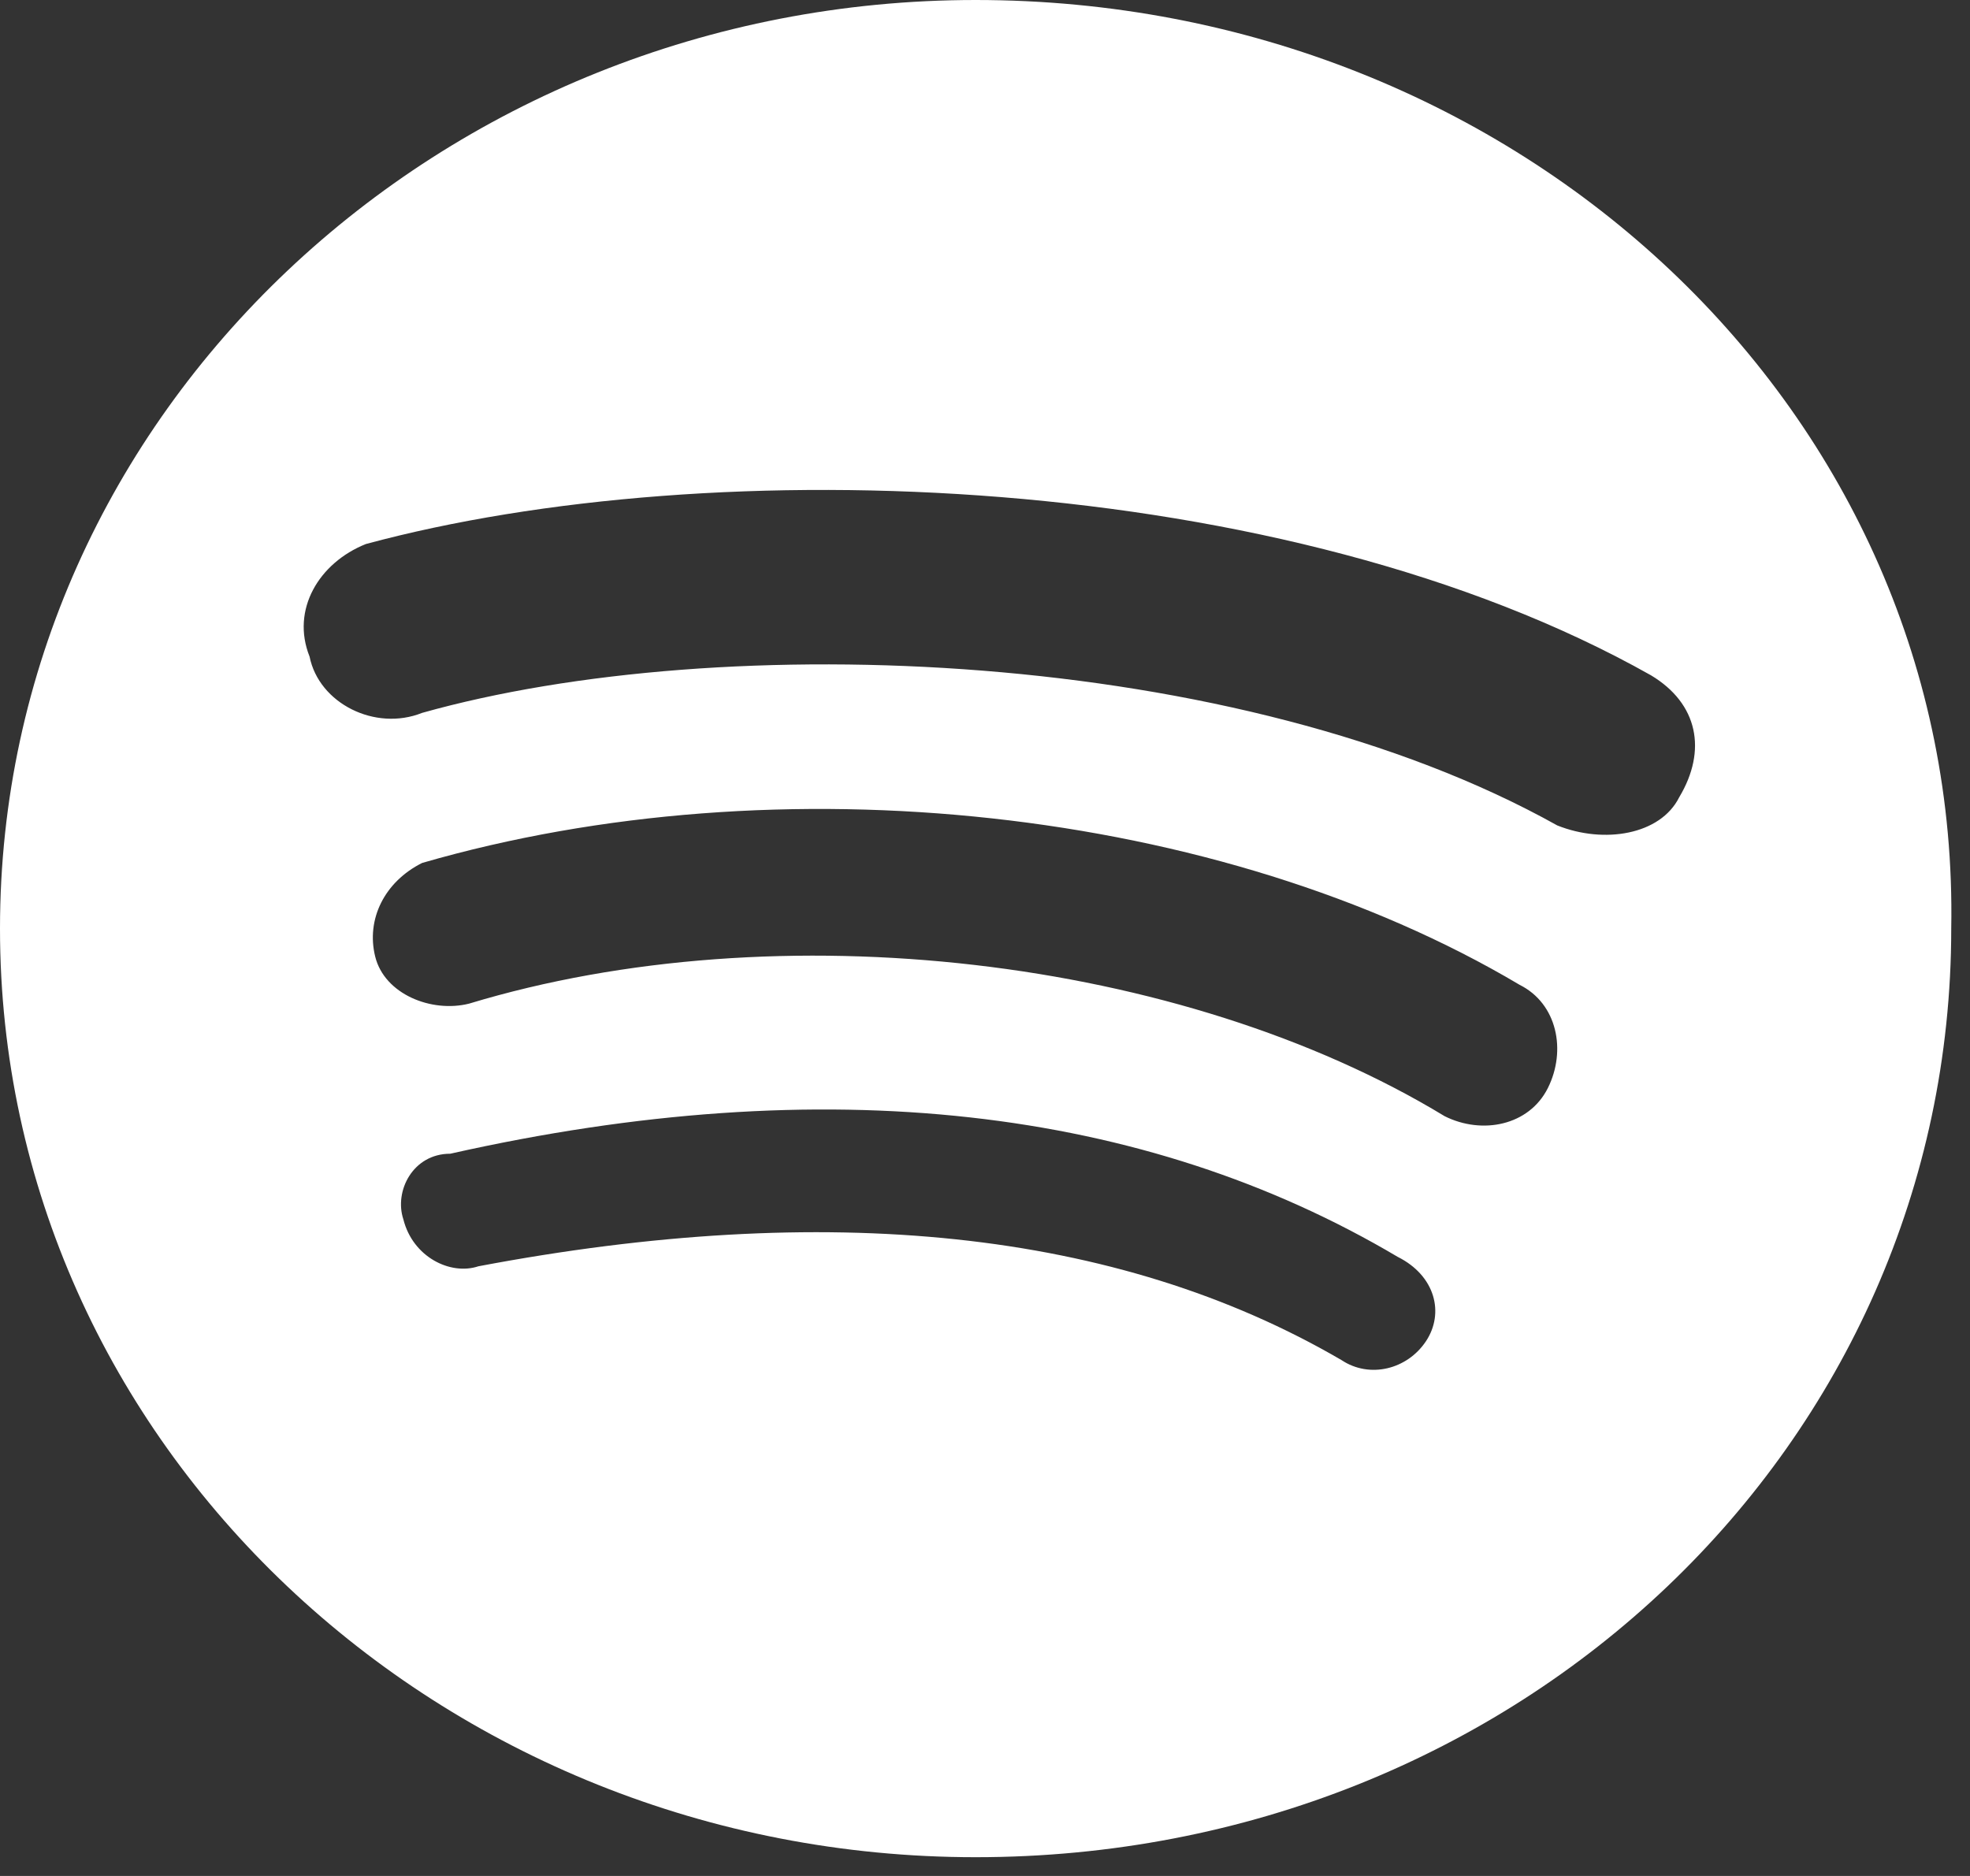 <?xml version="1.0" encoding="utf-8"?>
<!-- Generator: Adobe Illustrator 23.0.2, SVG Export Plug-In . SVG Version: 6.00 Build 0)  -->
<svg version="1.1" id="Layer_1" xmlns="http://www.w3.org/2000/svg" xmlns:xlink="http://www.w3.org/1999/xlink" x="0px" y="0px"
	 viewBox="0 0 21 20" style="enable-background:new 0 0 21 20;" xml:space="preserve">
<rect x="0" y="0" width="21" height="20" fill="#333333" stroke="none"/>
<style type="text/css">
	.st0{fill-rule:evenodd;clip-rule:evenodd;fill:#FFFFFF;}
</style>
<path class="st0" d="M16.6,8.8C13.2,6.9,7.7,6.7,4.5,7.6C4,7.8,3.4,7.5,3.3,7C3.1,6.5,3.4,6,3.9,5.8C7.6,4.8,13.7,5,17.6,7.2
	c0.5,0.3,0.6,0.8,0.3,1.3C17.7,8.9,17.1,9,16.6,8.8z M16.5,11.6c-0.2,0.4-0.7,0.5-1.1,0.3C12.6,10.2,8.3,9.7,5,10.7
	c-0.4,0.1-0.9-0.1-1-0.5c-0.1-0.4,0.1-0.8,0.5-1c3.8-1.1,8.5-0.6,11.7,1.3C16.6,10.7,16.7,11.2,16.5,11.6z M15.2,14.3
	c-0.2,0.3-0.6,0.4-0.9,0.2c-2.4-1.4-5.5-1.7-9.2-1c-0.3,0.1-0.7-0.1-0.8-0.5c-0.1-0.3,0.1-0.7,0.5-0.7c4-0.9,7.4-0.5,10.1,1.1
	C15.3,13.6,15.4,14,15.2,14.3z M10.4,0C4.7,0,0,4.4,0,9.9c0,5.5,4.7,9.9,10.4,9.9c5.8,0,10.4-4.4,10.4-9.9C20.9,4.4,16.2,0,10.4,0z"
	/>
</svg>
